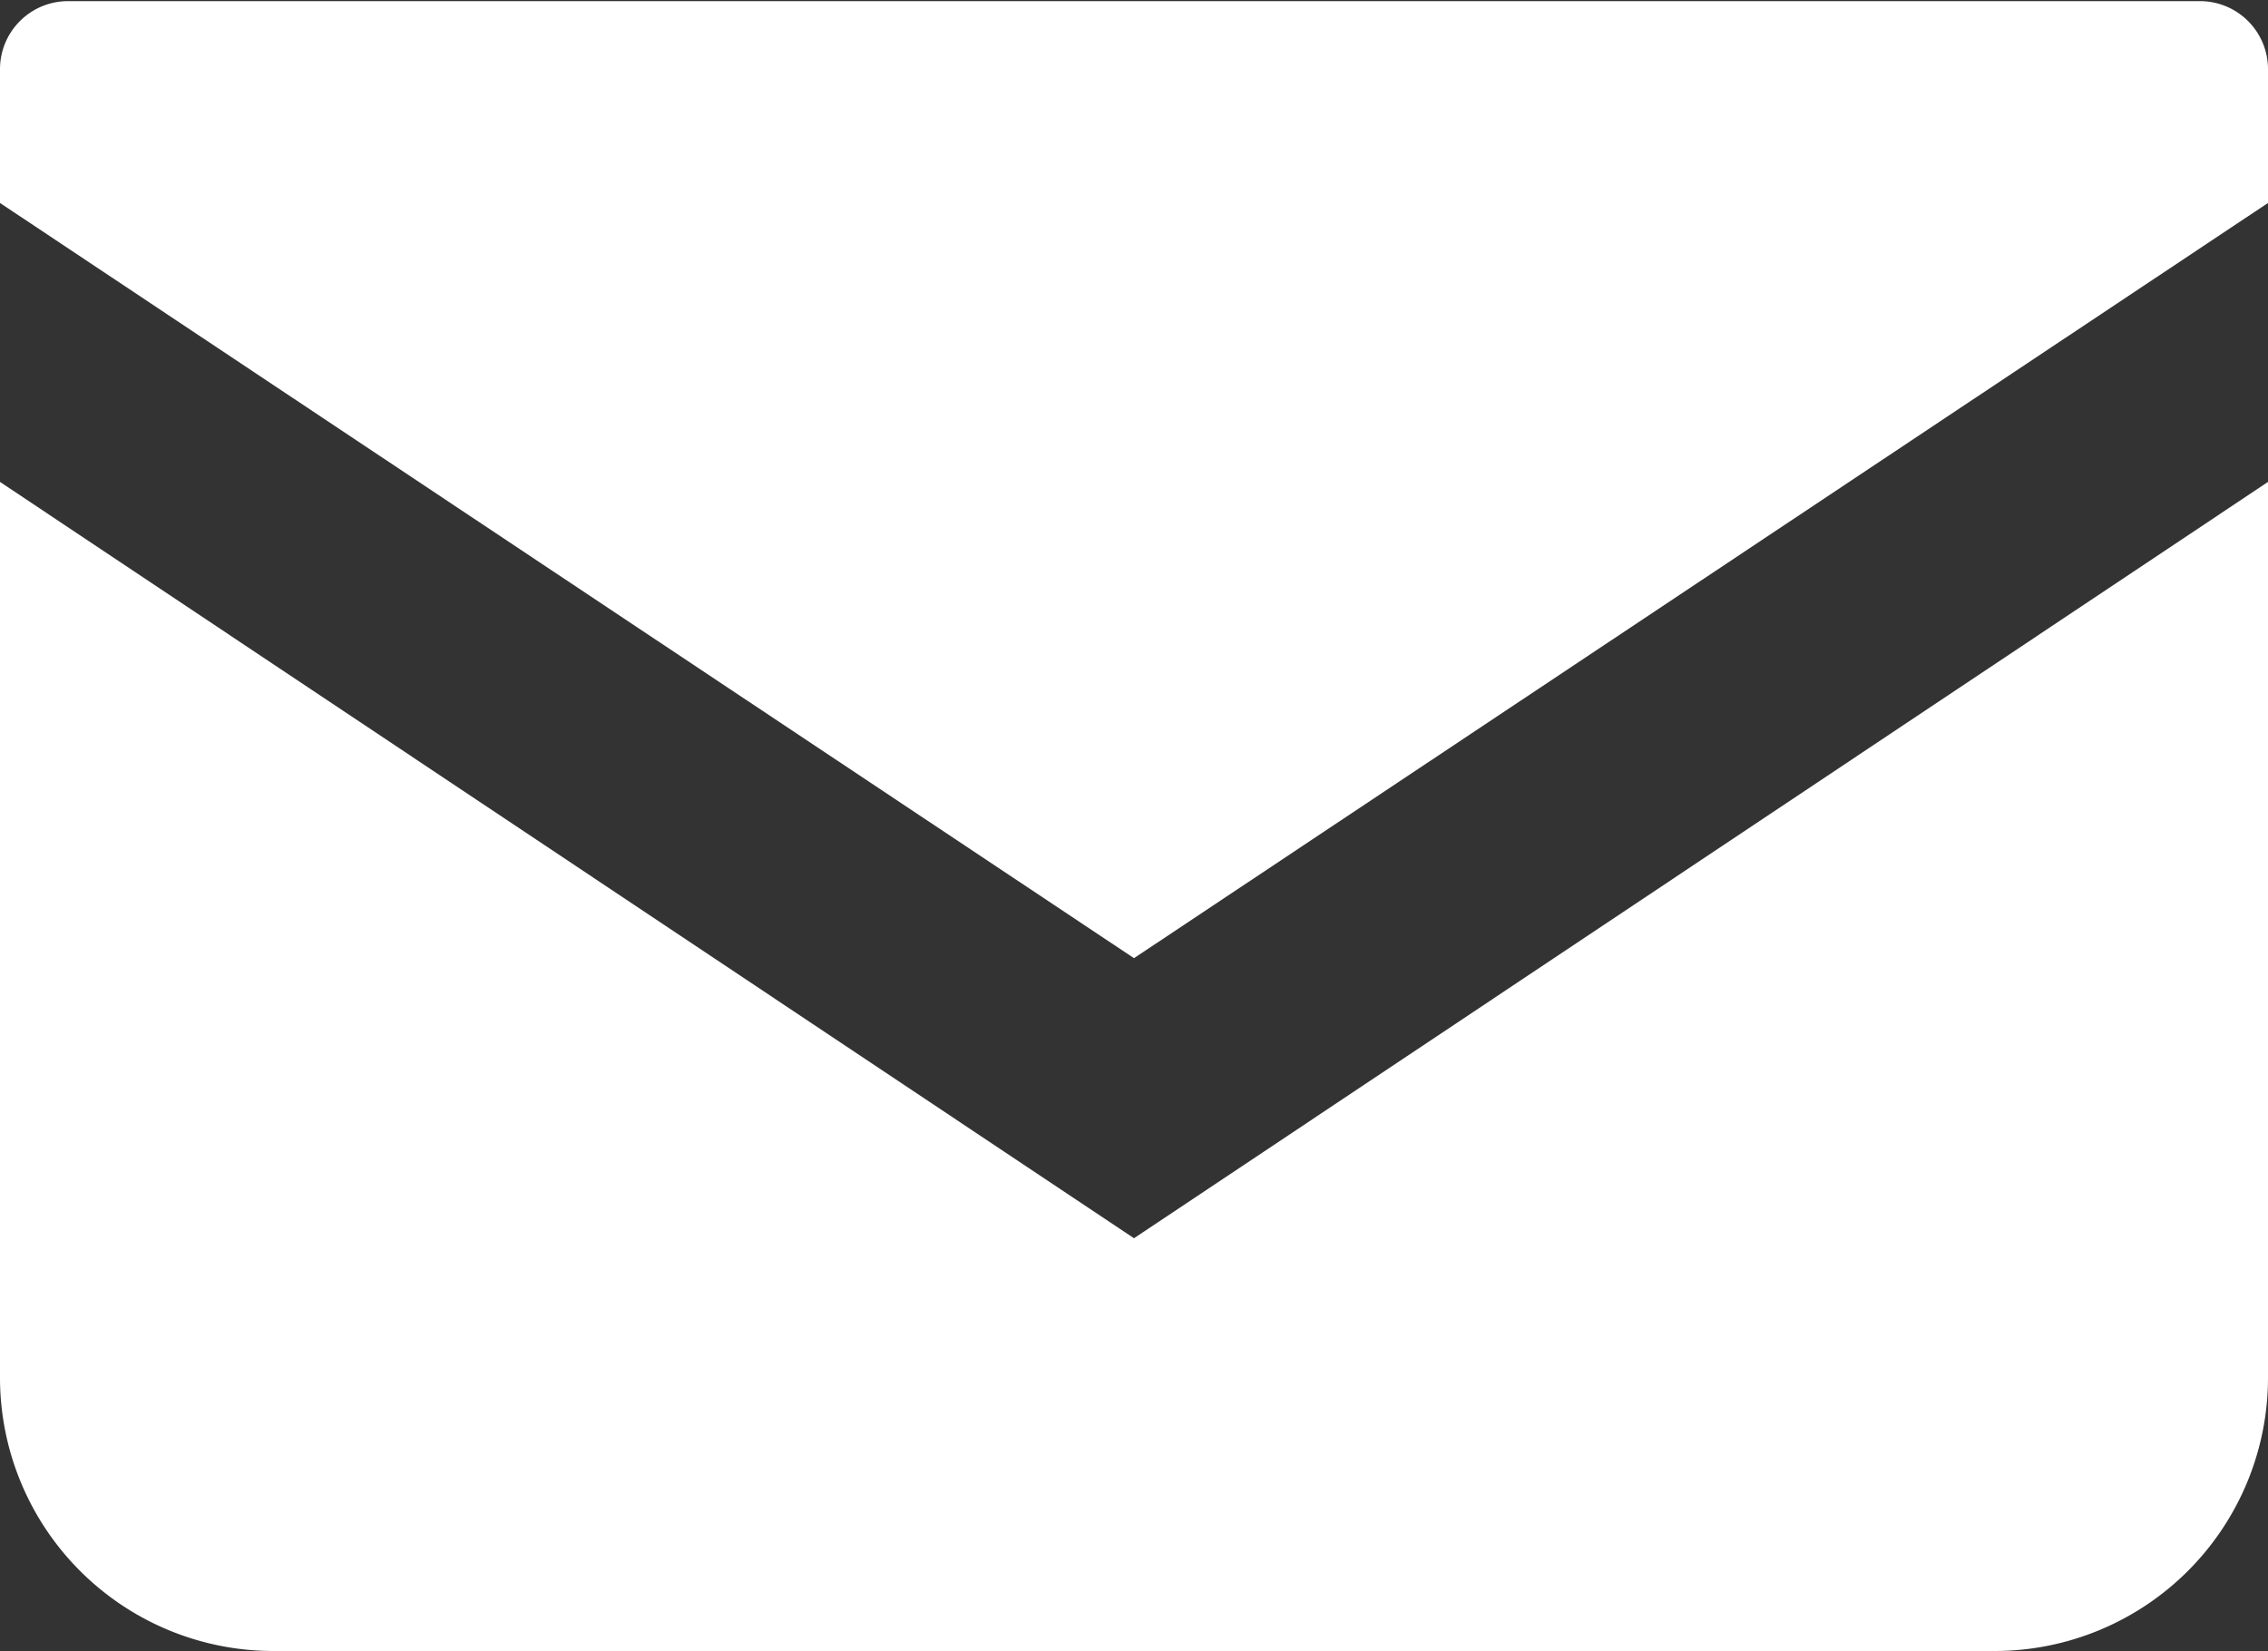 <svg xmlns="http://www.w3.org/2000/svg" width="20" height="14.56" viewBox="0 0 20 14.56">
  <rect x="0" y="0" width="20" height="14.56" fill="#333333" stroke="none"/>
  <defs>
    <style>
      .cls-1 {
        fill: #fff;
        fill-rule: evenodd;
      }
    </style>
  </defs>
  <path id="ico_mail.svg" class="cls-1" d="M1065.9,1109.7h-18.8a0.6,0.6,0,0,0-.6.6v1.18l10,6.66,10-6.66v-1.18A0.6,0.6,0,0,0,1065.9,1109.7Zm-19.4,4.24v7.9a2.411,2.411,0,0,0,2.41,2.41h15.18a2.411,2.411,0,0,0,2.41-2.41v-7.9l-10,6.67Z" transform="translate(-1046.5 -1109.69)"/>
</svg>
